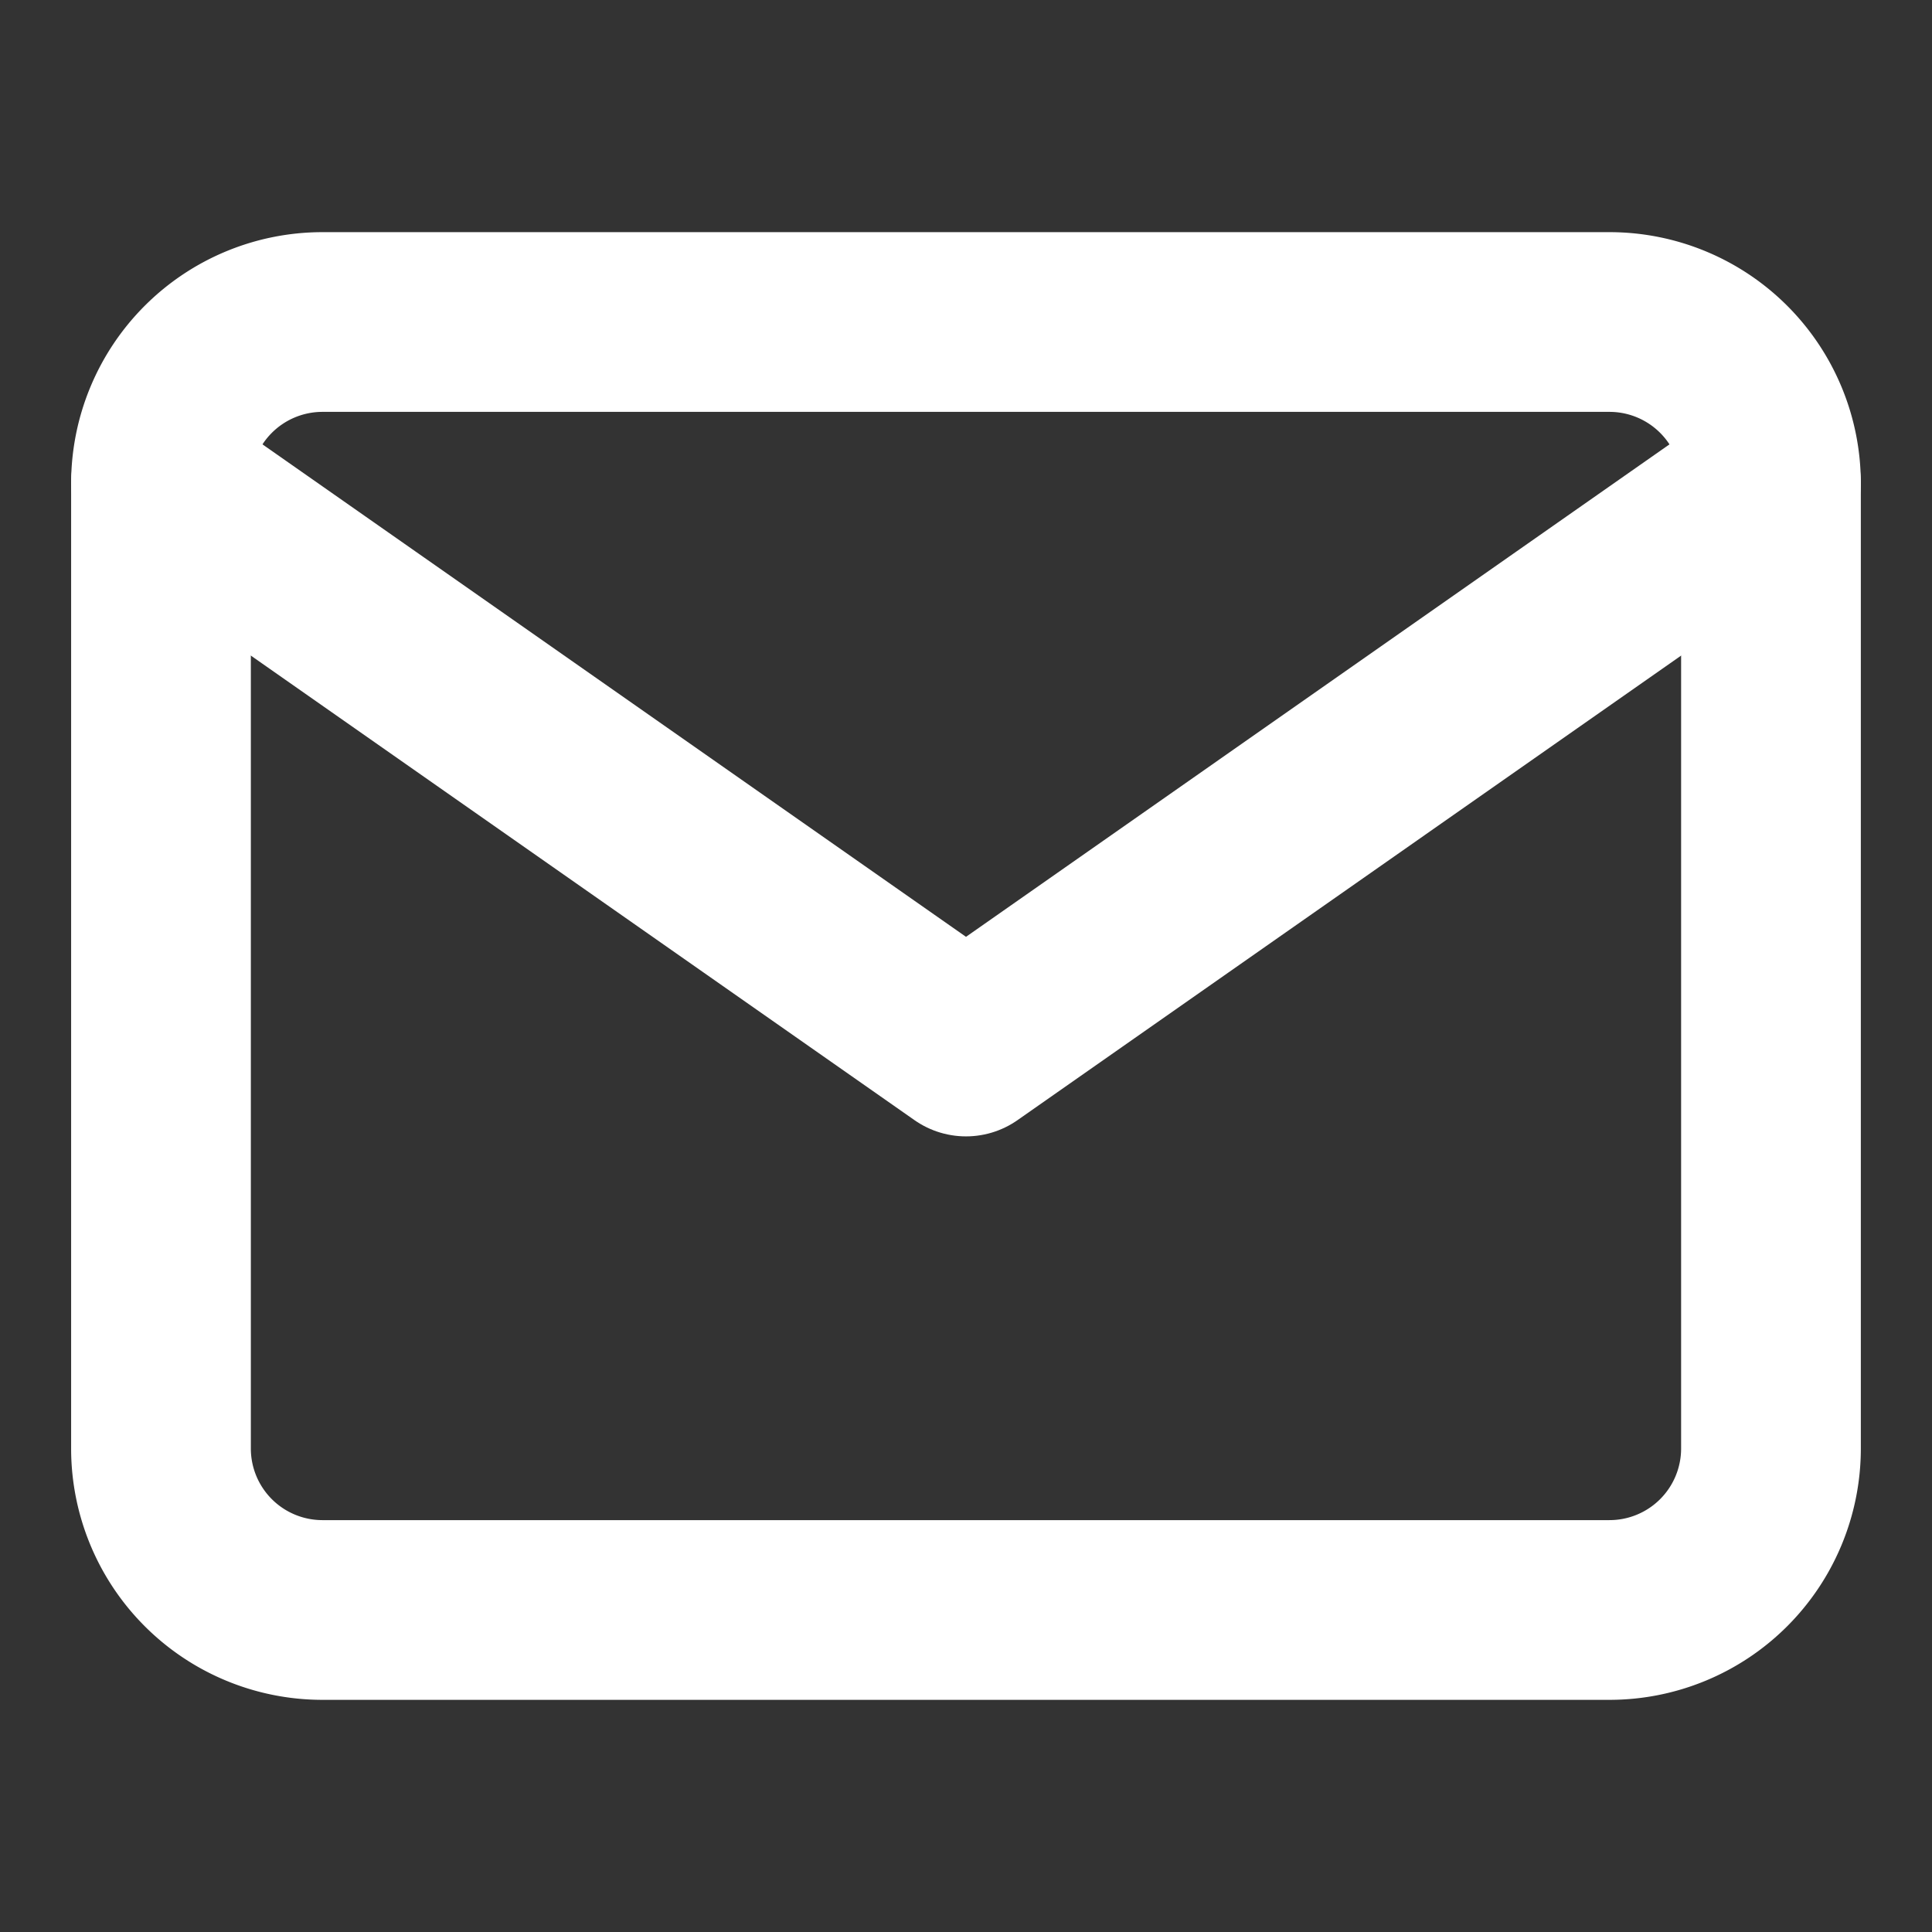 <svg id="Group_20" data-name="Group 20" xmlns="http://www.w3.org/2000/svg" width="43" height="43" viewBox="0 0 43 43">
  <rect x="0" y="0" width="43" height="43" fill="#333333" stroke="none"/>
  <path id="Path_32711" data-name="Path 32711" d="M7.583,8H36.25a3.594,3.594,0,0,1,3.583,3.583v21.5a3.594,3.594,0,0,1-3.583,3.583H7.583A3.594,3.594,0,0,1,4,33.083v-21.5A3.594,3.594,0,0,1,7.583,8Z" transform="translate(-0.417 -0.833)" fill="none" stroke="#fff" stroke-linecap="round" stroke-linejoin="round" stroke-width="4"/>
  <path id="Path_32712" data-name="Path 32712" d="M39.833,12,21.917,24.542,4,12" transform="translate(-0.417 -1.25)" fill="none" stroke="#fff" stroke-linecap="round" stroke-linejoin="round" stroke-width="4"/>
  <path id="Path_32713" data-name="Path 32713" d="M0,0H43V43H0Z" fill="none"/>
</svg>
